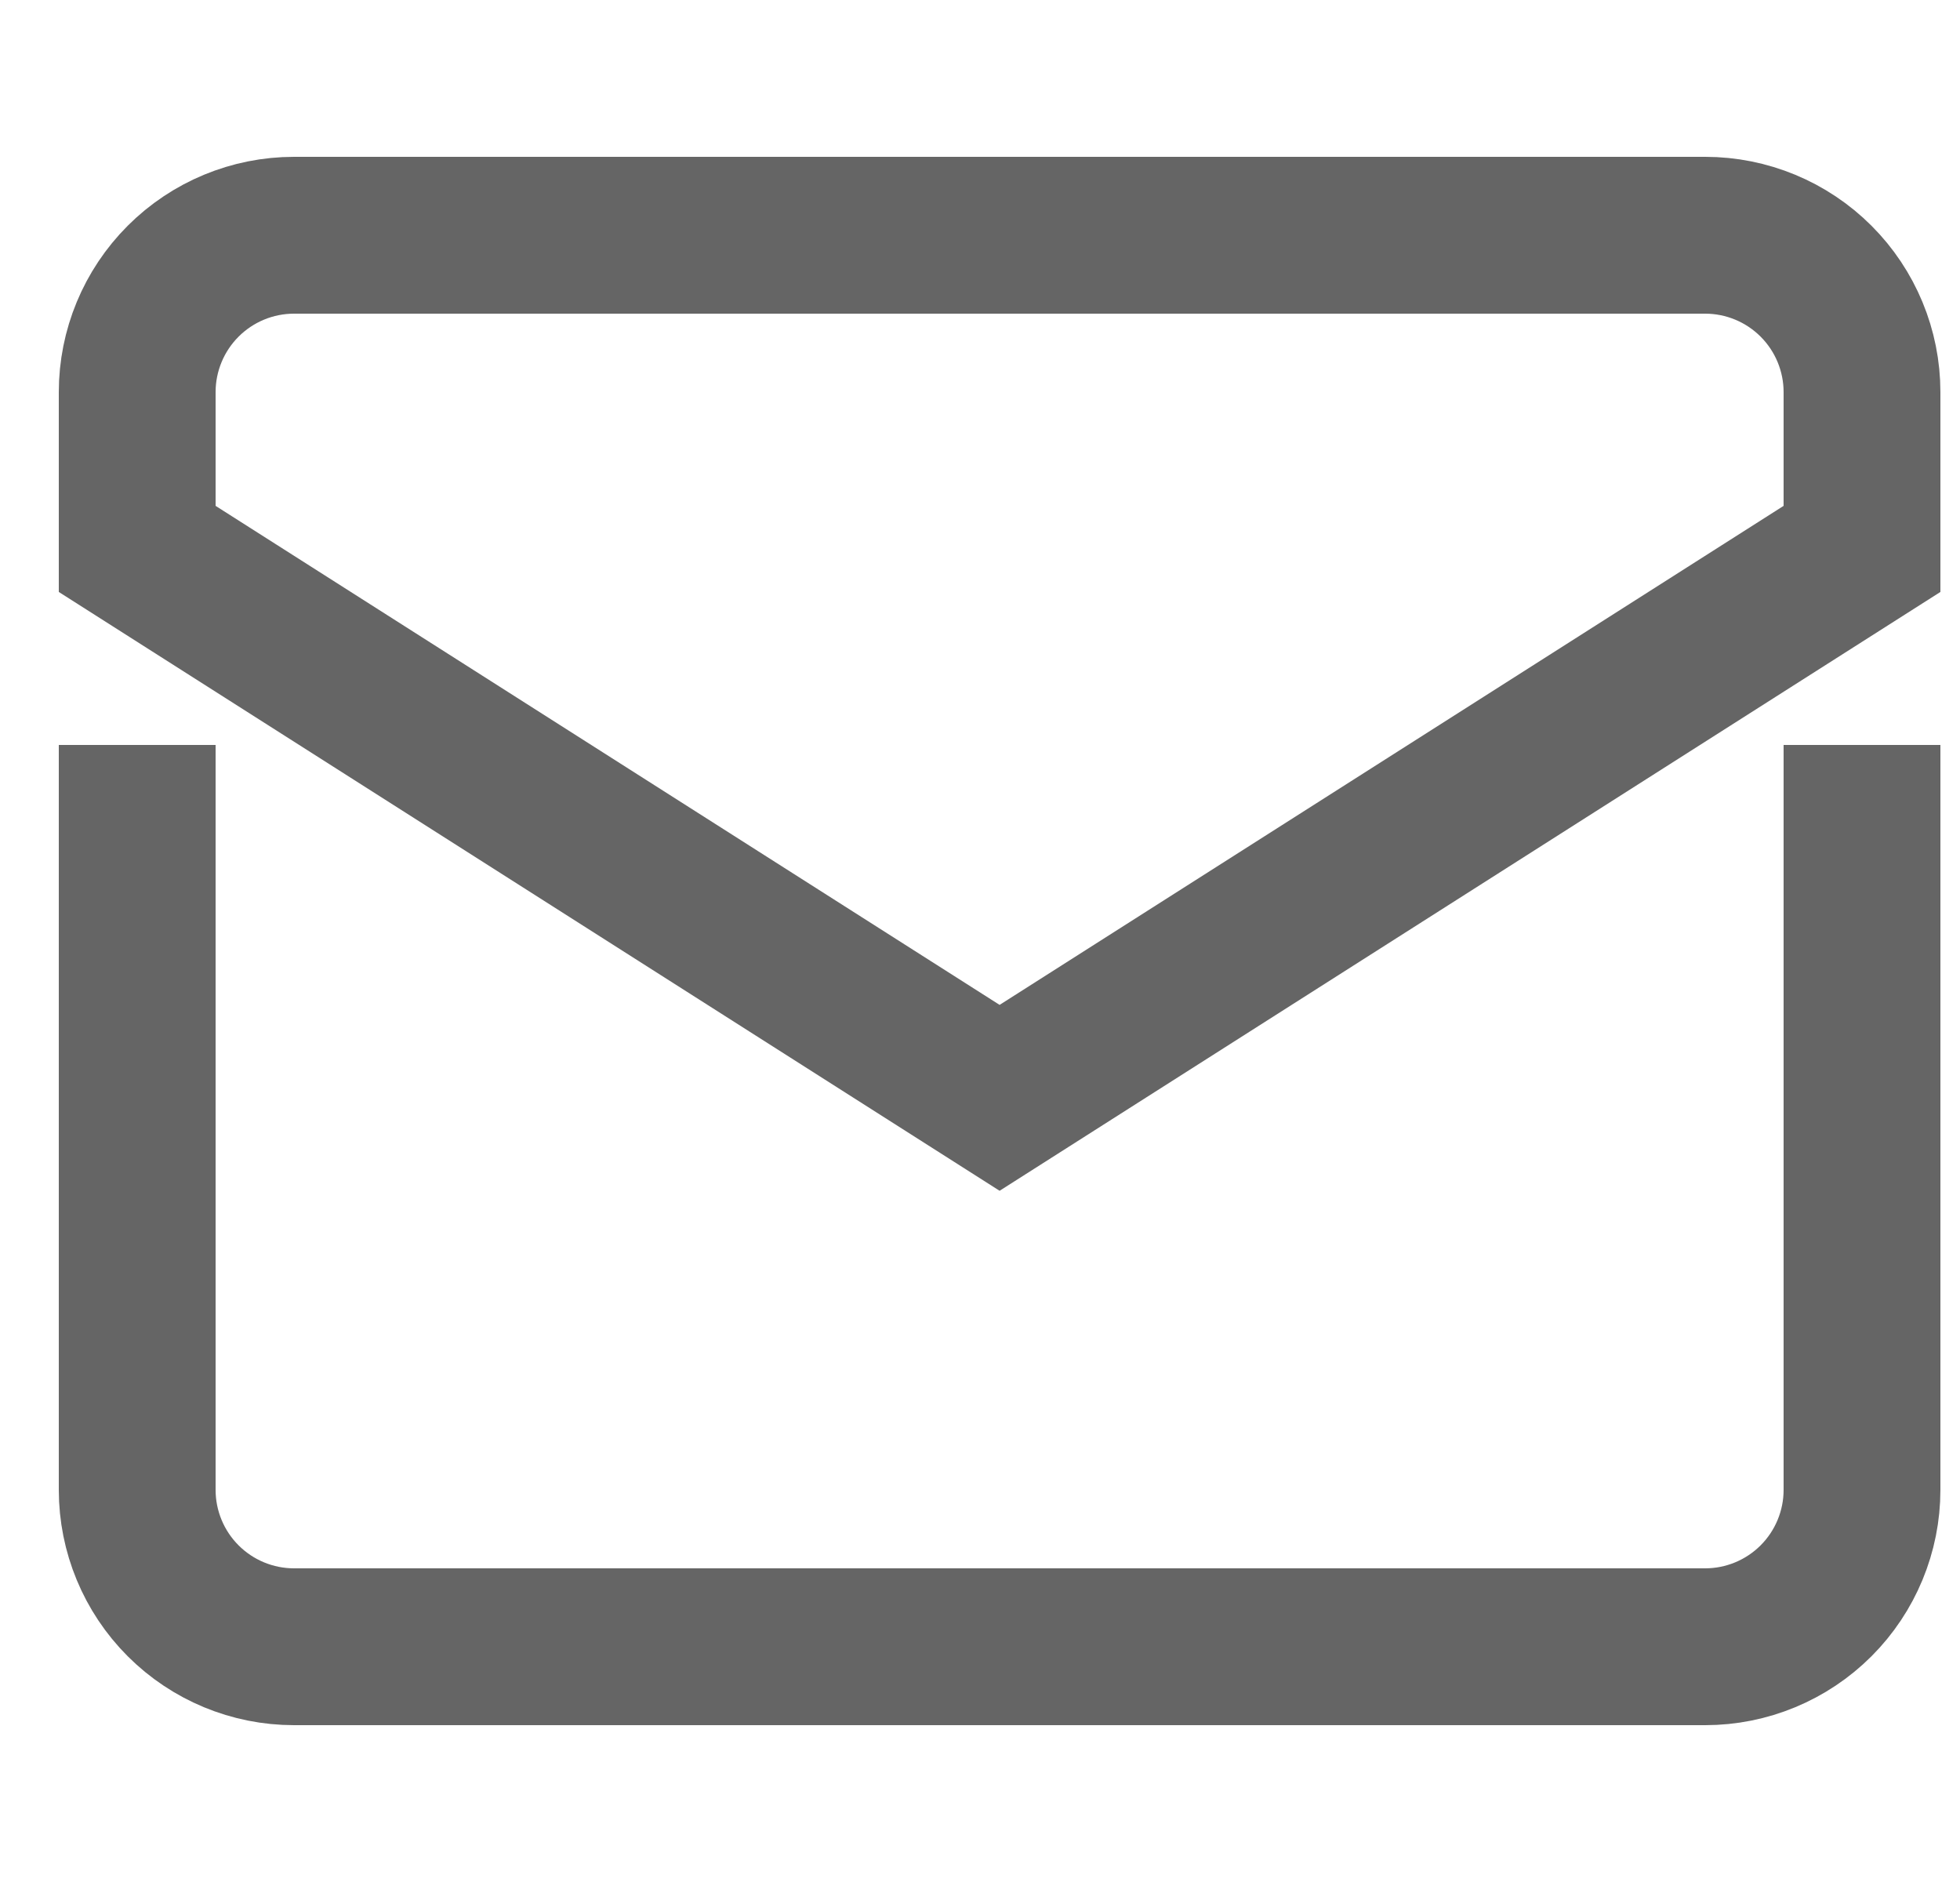 <svg width="25" height="24" viewBox="0 0 25 24" fill="none" xmlns="http://www.w3.org/2000/svg">
<g clip-path="url(#clip0_557_11084)">
<path d="M1.75 10.5V19C1.75 19.53 1.961 20.039 2.336 20.414C2.711 20.789 3.22 21 3.75 21H21.75C22.28 21 22.789 20.789 23.164 20.414C23.539 20.039 23.75 19.53 23.75 19V10.5" stroke="#656565" stroke-width="2" stroke-miterlimit="10" stroke-linecap="square"/>
<path d="M23.75 7V5C23.75 4.47 23.539 3.961 23.164 3.586C22.789 3.211 22.28 3 21.75 3H3.75C3.22 3 2.711 3.211 2.336 3.586C1.961 3.961 1.75 4.47 1.75 5V7L12.75 14L23.75 7Z" stroke="#656565" stroke-width="2" stroke-miterlimit="10" stroke-linecap="square"/>
</g>
<defs>
<clipPath id="clip0_557_11084">
<rect width="24" height="24" fill="white" transform="translate(0.75)"/>
</clipPath>
</defs>
</svg>
